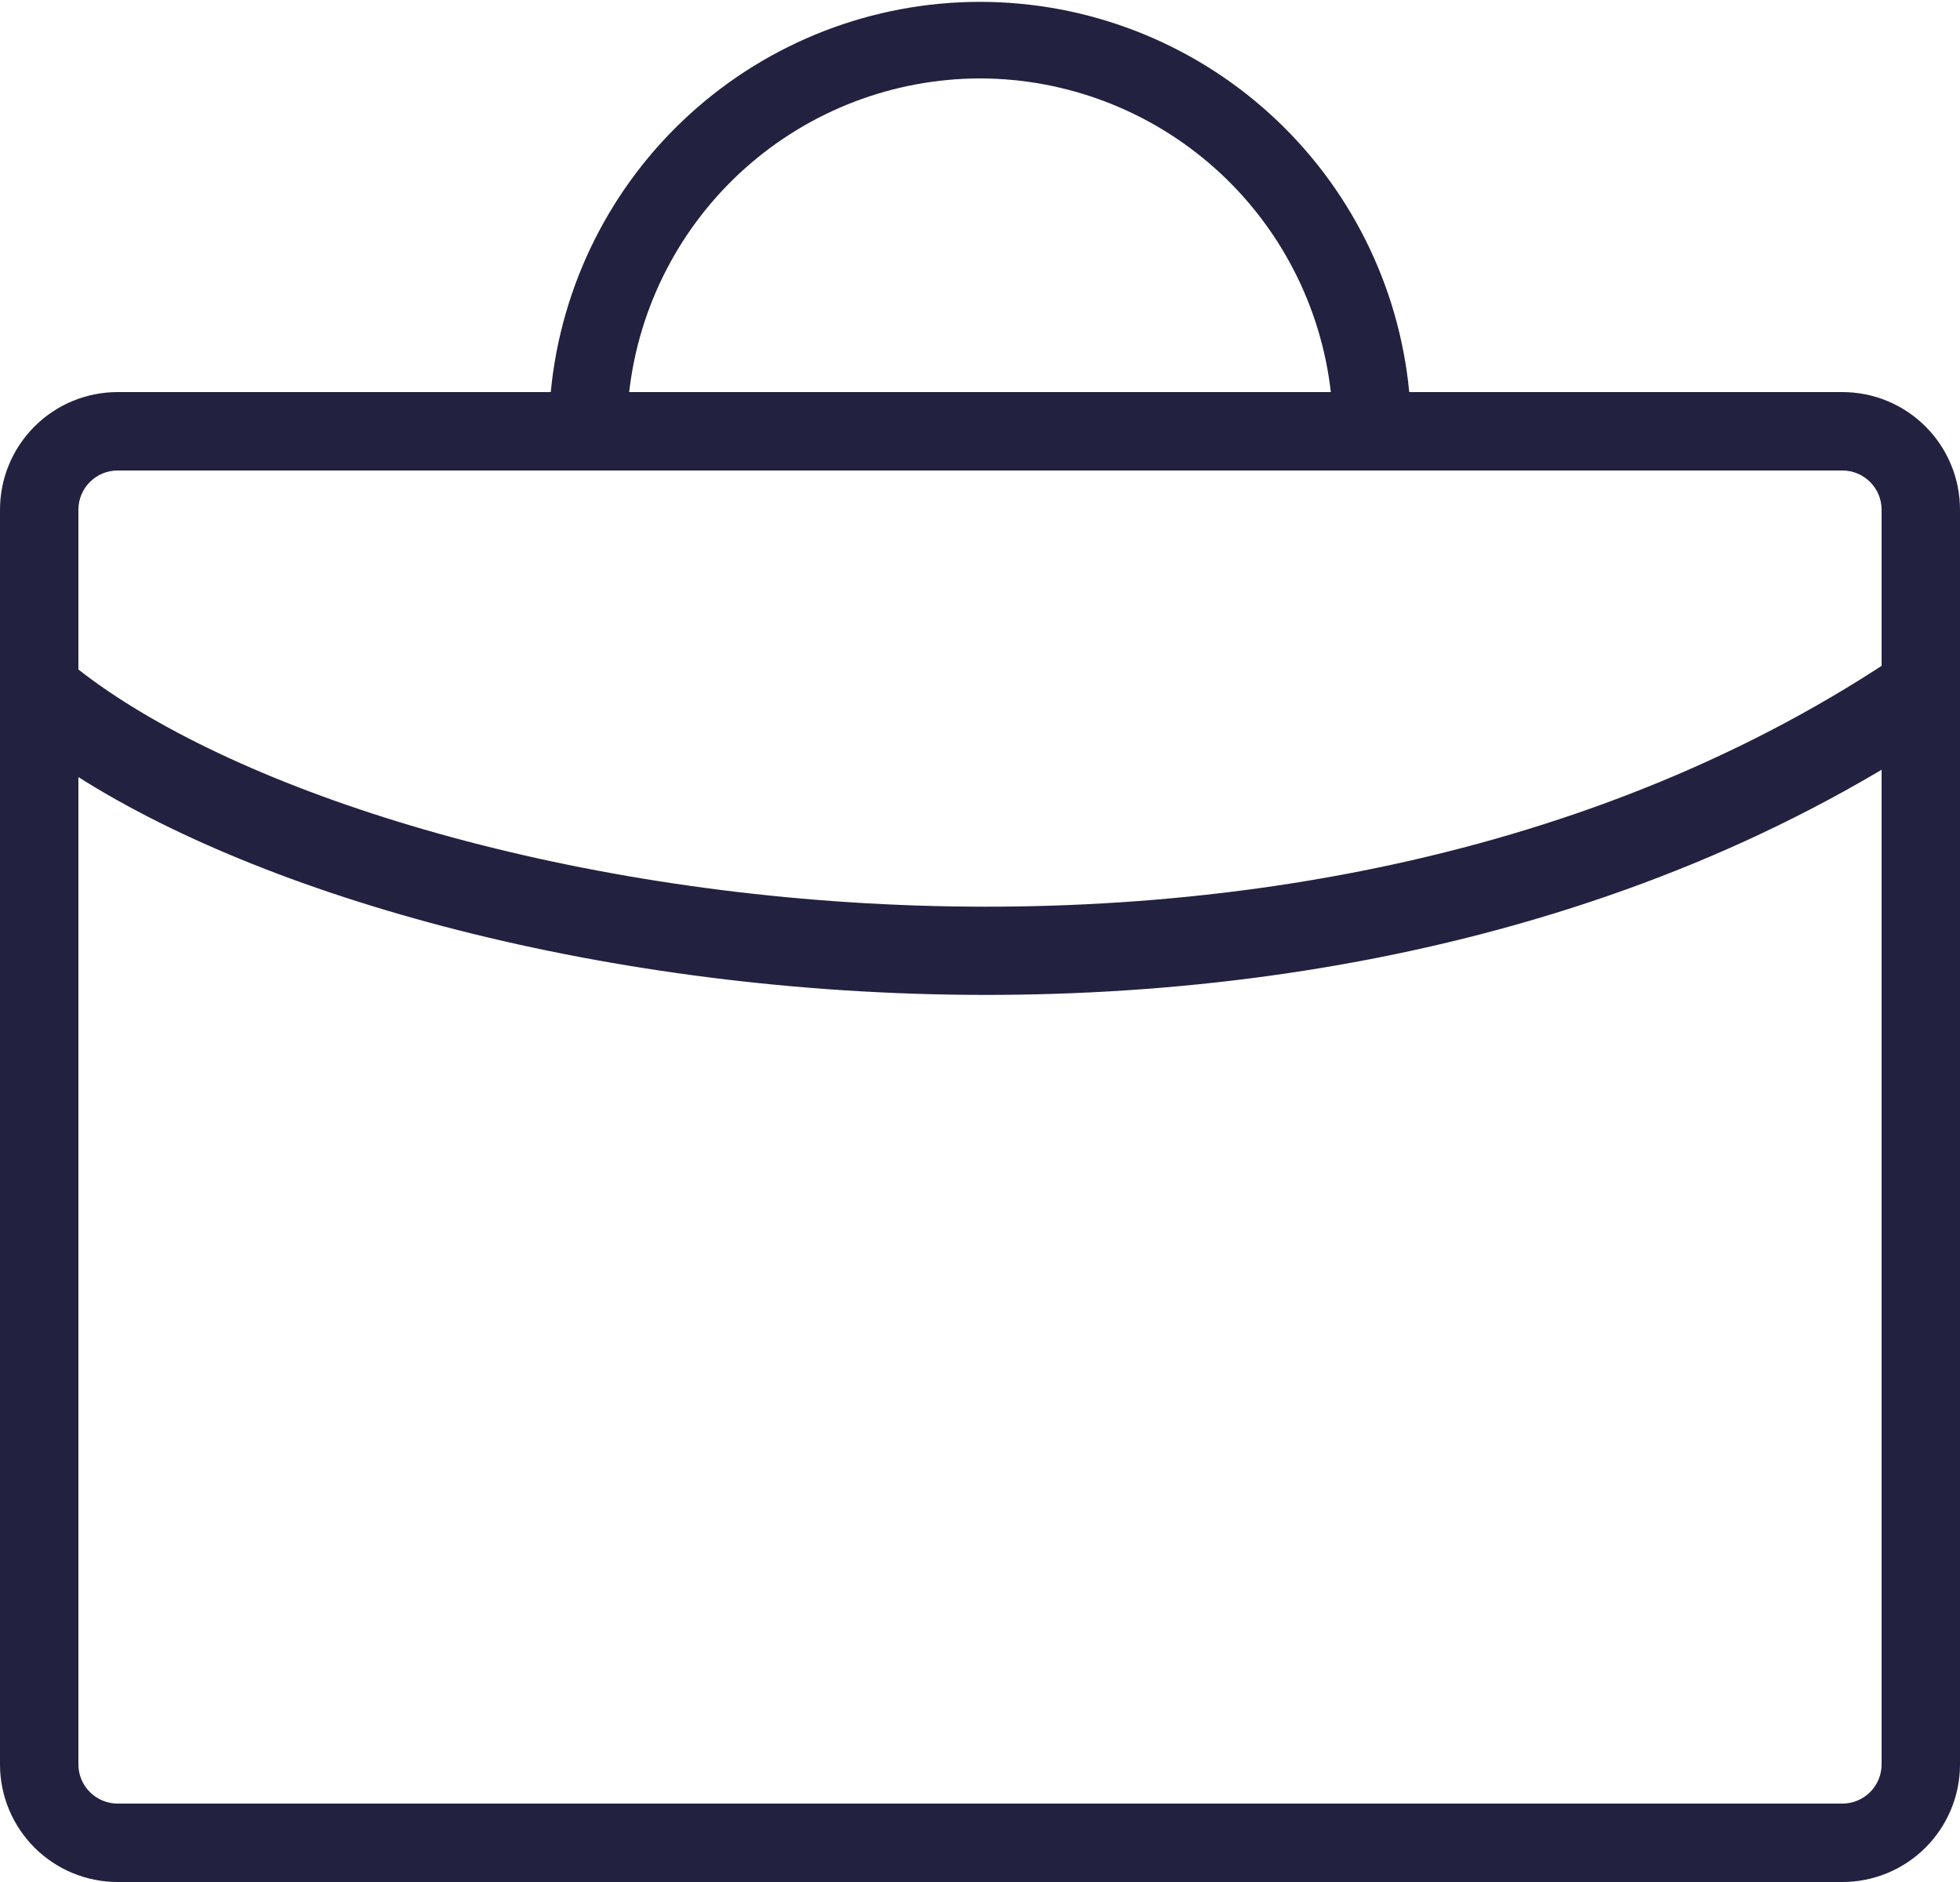 <svg width="200" height="192" viewBox="0 0 200 192" fill="none" xmlns="http://www.w3.org/2000/svg">
<path d="M188 40H143.8C142.758 29.106 137.693 18.991 129.594 11.63C121.495 4.269 110.944 0.19 100 0.19C89.056 0.19 78.505 4.269 70.406 11.63C62.307 18.991 57.242 29.106 56.2 40H12C8.817 40 5.765 41.264 3.515 43.515C1.264 45.765 0 48.817 0 52V180C0 183.183 1.264 186.235 3.515 188.485C5.765 190.736 8.817 192 12 192H188C191.183 192 194.235 190.736 196.485 188.485C198.736 186.235 200 183.183 200 180V52C200 48.817 198.736 45.765 196.485 43.515C194.235 41.264 191.183 40 188 40ZM100 8C108.853 8.016 117.391 11.285 123.992 17.185C130.592 23.085 134.795 31.204 135.8 40H64.2C65.205 31.204 69.408 23.085 76.008 17.185C82.609 11.285 91.147 8.016 100 8V8ZM192 180C192 181.061 191.579 182.078 190.828 182.828C190.078 183.579 189.061 184 188 184H12C10.939 184 9.922 183.579 9.172 182.828C8.421 182.078 8 181.061 8 180V52C8 50.939 8.421 49.922 9.172 49.172C9.922 48.421 10.939 48 12 48H188C189.061 48 190.078 48.421 190.828 49.172C191.579 49.922 192 50.939 192 52V180Z" fill="#222140"/>
<path d="M3 70C32.456 95.972 131.588 114.815 197 70" stroke="#222140" stroke-width="9"/>
</svg>
